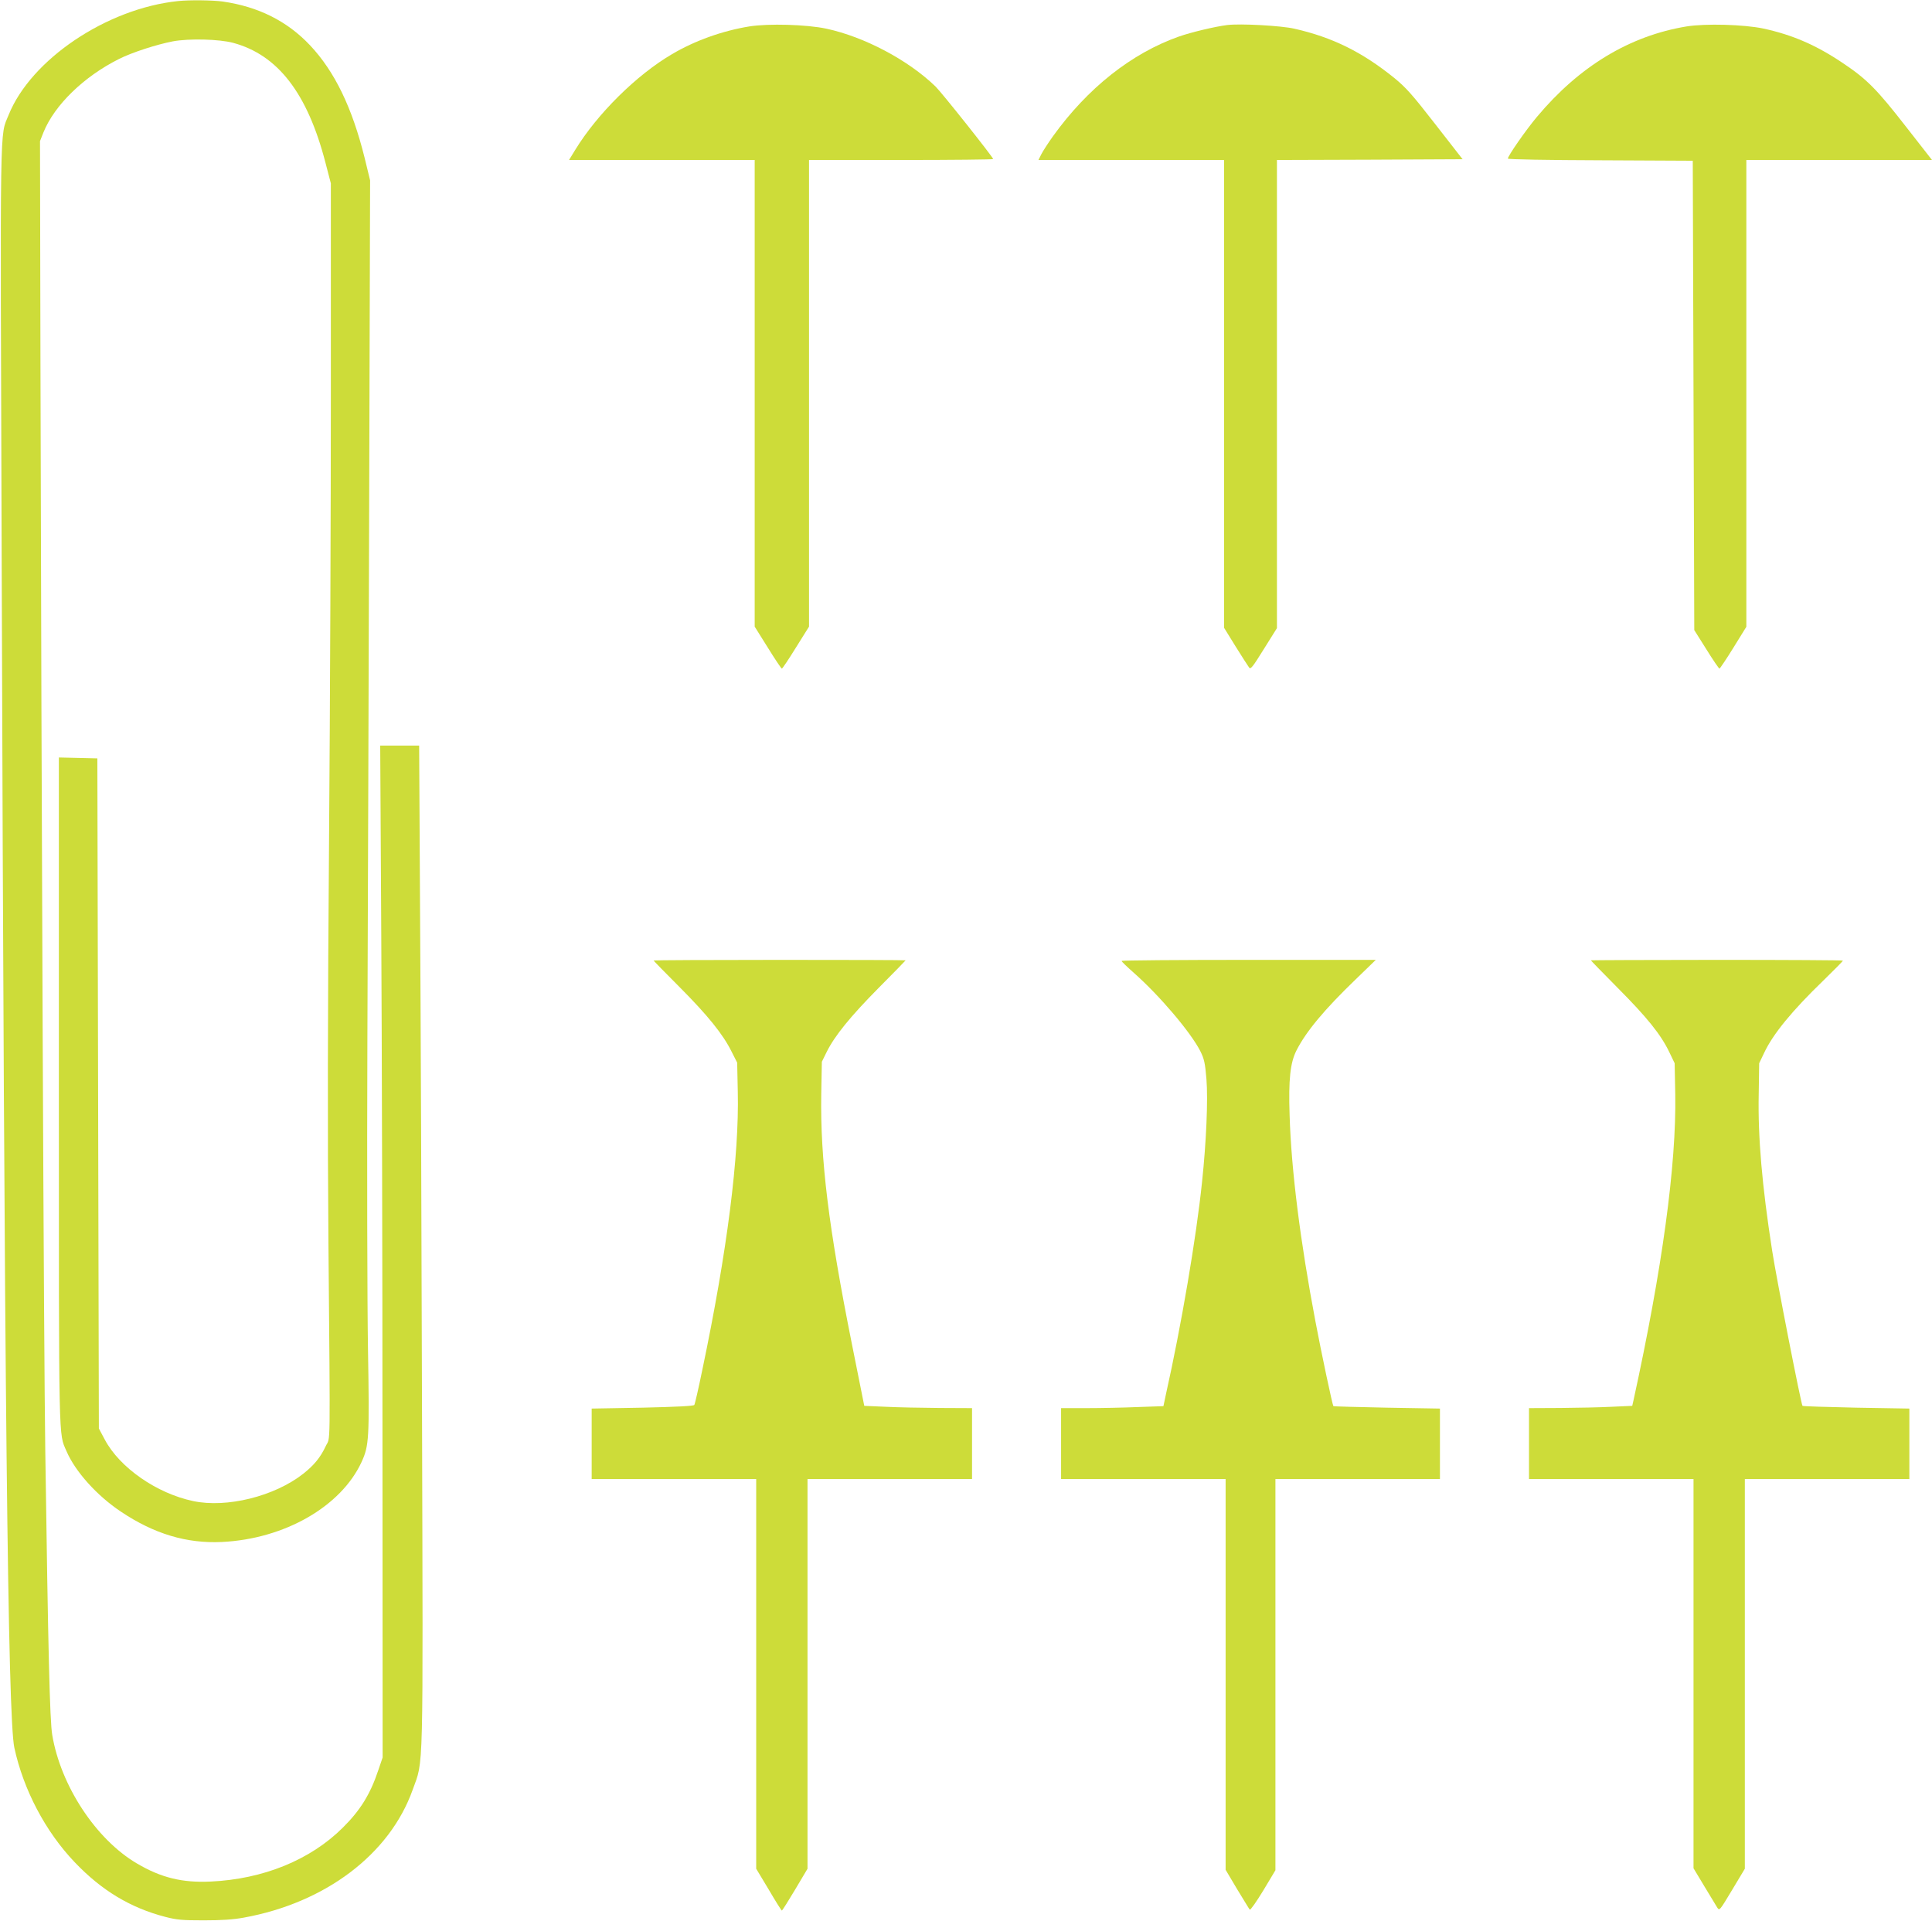 <?xml version="1.0" standalone="no"?>
<!DOCTYPE svg PUBLIC "-//W3C//DTD SVG 20010904//EN"
 "http://www.w3.org/TR/2001/REC-SVG-20010904/DTD/svg10.dtd">
<svg version="1.0" xmlns="http://www.w3.org/2000/svg"
 width="1280pt" height="1273pt" viewBox="0 0 1280 1273"
 preserveAspectRatio="xMidYMid meet">
<g transform="translate(0,1273) scale(0.1,-0.1)"
fill="#cddc39" stroke="none">
<path d="M1180 12723 c-473 -49 -975 -387 -1123 -755 -59 -148 -56 41 -46
-2915 18 -5589 41 -7702 84 -7903 60 -278 206 -556 400 -759 178 -187 369
-302 600 -362 77 -20 114 -23 255 -23 115 0 195 5 265 18 541 98 967 420 1119
847 73 205 69 38 62 2504 -3 1216 -9 2706 -13 3313 l-6 1102 -129 0 -129 0 7
-1257 c4 -692 8 -2201 8 -3353 l1 -2095 -29 -85 c-53 -159 -119 -265 -235
-380 -215 -214 -527 -341 -876 -357 -188 -9 -329 26 -488 120 -271 159 -505
515 -561 852 -16 96 -27 545 -46 1880 -10 667 -25 4210 -32 7220 l-3 1460 23
58 c73 181 268 370 500 486 87 44 249 96 357 117 108 20 307 15 400 -10 296
-80 492 -334 611 -793 l36 -138 0 -1370 c0 -753 -5 -2099 -12 -2990 -9 -1113
-10 -1945 -4 -2660 12 -1422 14 -1279 -18 -1347 -35 -75 -77 -126 -149 -183
-191 -150 -507 -228 -729 -181 -242 51 -486 221 -585 406 l-40 75 -5 2220 -5
2220 -127 3 -128 3 0 -2213 c0 -2377 -2 -2261 50 -2382 58 -136 202 -296 361
-402 221 -148 436 -212 669 -201 415 20 790 235 926 531 49 108 52 154 42 747
-5 299 -7 1219 -4 2044 3 825 9 2445 12 3600 l6 2100 -36 148 c-83 335 -199
574 -362 747 -151 160 -342 256 -579 290 -67 9 -220 11 -295 3z"/>
<path d="M4965 12555 c-178 -29 -361 -94 -513 -184 -234 -137 -494 -394 -641
-634 l-41 -67 615 0 615 0 0 -1546 0 -1546 87 -139 c47 -76 89 -139 93 -139 4
0 46 63 93 139 l87 139 0 1546 0 1546 610 0 c336 0 610 3 610 6 0 12 -341 441
-382 481 -182 176 -472 329 -723 383 -132 28 -383 35 -510 15z"/>
<path d="M8130 12564 c-81 -10 -239 -48 -319 -76 -314 -111 -605 -341 -835
-661 -32 -45 -67 -99 -77 -119 l-19 -38 615 0 615 0 0 -1550 0 -1550 76 -123
c42 -67 82 -130 89 -139 10 -16 23 0 98 121 l87 139 0 1551 0 1551 615 2 615
3 -180 231 c-153 197 -194 243 -272 307 -214 173 -411 270 -663 327 -88 20
-358 35 -445 24z"/>
<path d="M11175 12555 c-378 -62 -712 -264 -993 -600 -73 -87 -192 -258 -192
-276 0 -5 267 -10 613 -11 l612 -3 5 -1555 5 -1555 80 -127 c44 -71 83 -128
87 -128 3 0 45 62 92 138 l86 139 0 1546 0 1547 615 0 615 0 -175 224 c-190
244 -257 312 -414 417 -178 120 -335 188 -529 230 -129 27 -381 34 -507 14z"/>
<path d="M4330 6366 c0 -2 78 -82 173 -177 187 -188 287 -312 344 -427 l37
-73 4 -192 c10 -427 -70 -1056 -235 -1844 -25 -122 -49 -226 -53 -232 -4 -7
-119 -13 -343 -18 l-337 -6 0 -234 0 -233 545 0 545 0 0 -1291 0 -1291 83
-138 c45 -77 84 -139 87 -139 3 0 42 62 88 139 l82 138 0 1291 0 1291 545 0
545 0 0 235 0 235 -217 1 c-120 1 -281 4 -358 8 l-139 6 -82 410 c-154 770
-210 1222 -203 1655 l4 215 32 65 c53 107 157 235 345 425 98 98 178 181 178
182 0 2 -376 3 -835 3 -459 0 -835 -2 -835 -4z"/>
<path d="M7431 6363 c0 -5 36 -39 80 -78 172 -152 378 -395 441 -519 26 -52
32 -78 41 -186 11 -136 -1 -416 -29 -680 -38 -369 -138 -956 -240 -1411 l-16
-76 -172 -6 c-94 -4 -246 -7 -338 -7 l-168 0 0 -235 0 -235 545 0 545 0 0
-1294 0 -1295 76 -128 c43 -70 80 -132 84 -136 4 -5 44 52 89 126 l81 135 0
1296 0 1296 545 0 545 0 0 233 0 234 -352 6 c-193 4 -353 8 -354 10 -6 6 -81
360 -119 562 -100 527 -160 1001 -171 1365 -8 237 4 349 46 431 63 124 185
271 393 471 l132 128 -842 0 c-464 0 -843 -3 -842 -7z"/>
<path d="M10540 6367 c0 -2 80 -84 178 -183 194 -195 285 -308 341 -424 l36
-75 4 -204 c8 -468 -86 -1158 -277 -2031 l-8 -35 -134 -6 c-74 -4 -228 -7
-342 -8 l-208 -1 0 -235 0 -235 545 0 545 0 0 -1290 0 -1289 71 -118 c39 -65
78 -129 86 -142 15 -23 16 -21 99 117 l84 140 0 1291 0 1291 545 0 545 0 0
233 0 234 -352 6 c-193 4 -353 9 -356 12 -9 9 -172 840 -201 1028 -67 430 -95
753 -89 1038 l3 204 33 69 c58 124 185 279 391 478 72 70 131 130 131 133 0 3
-376 5 -835 5 -459 0 -835 -2 -835 -3z"/>
</g>
</svg>
